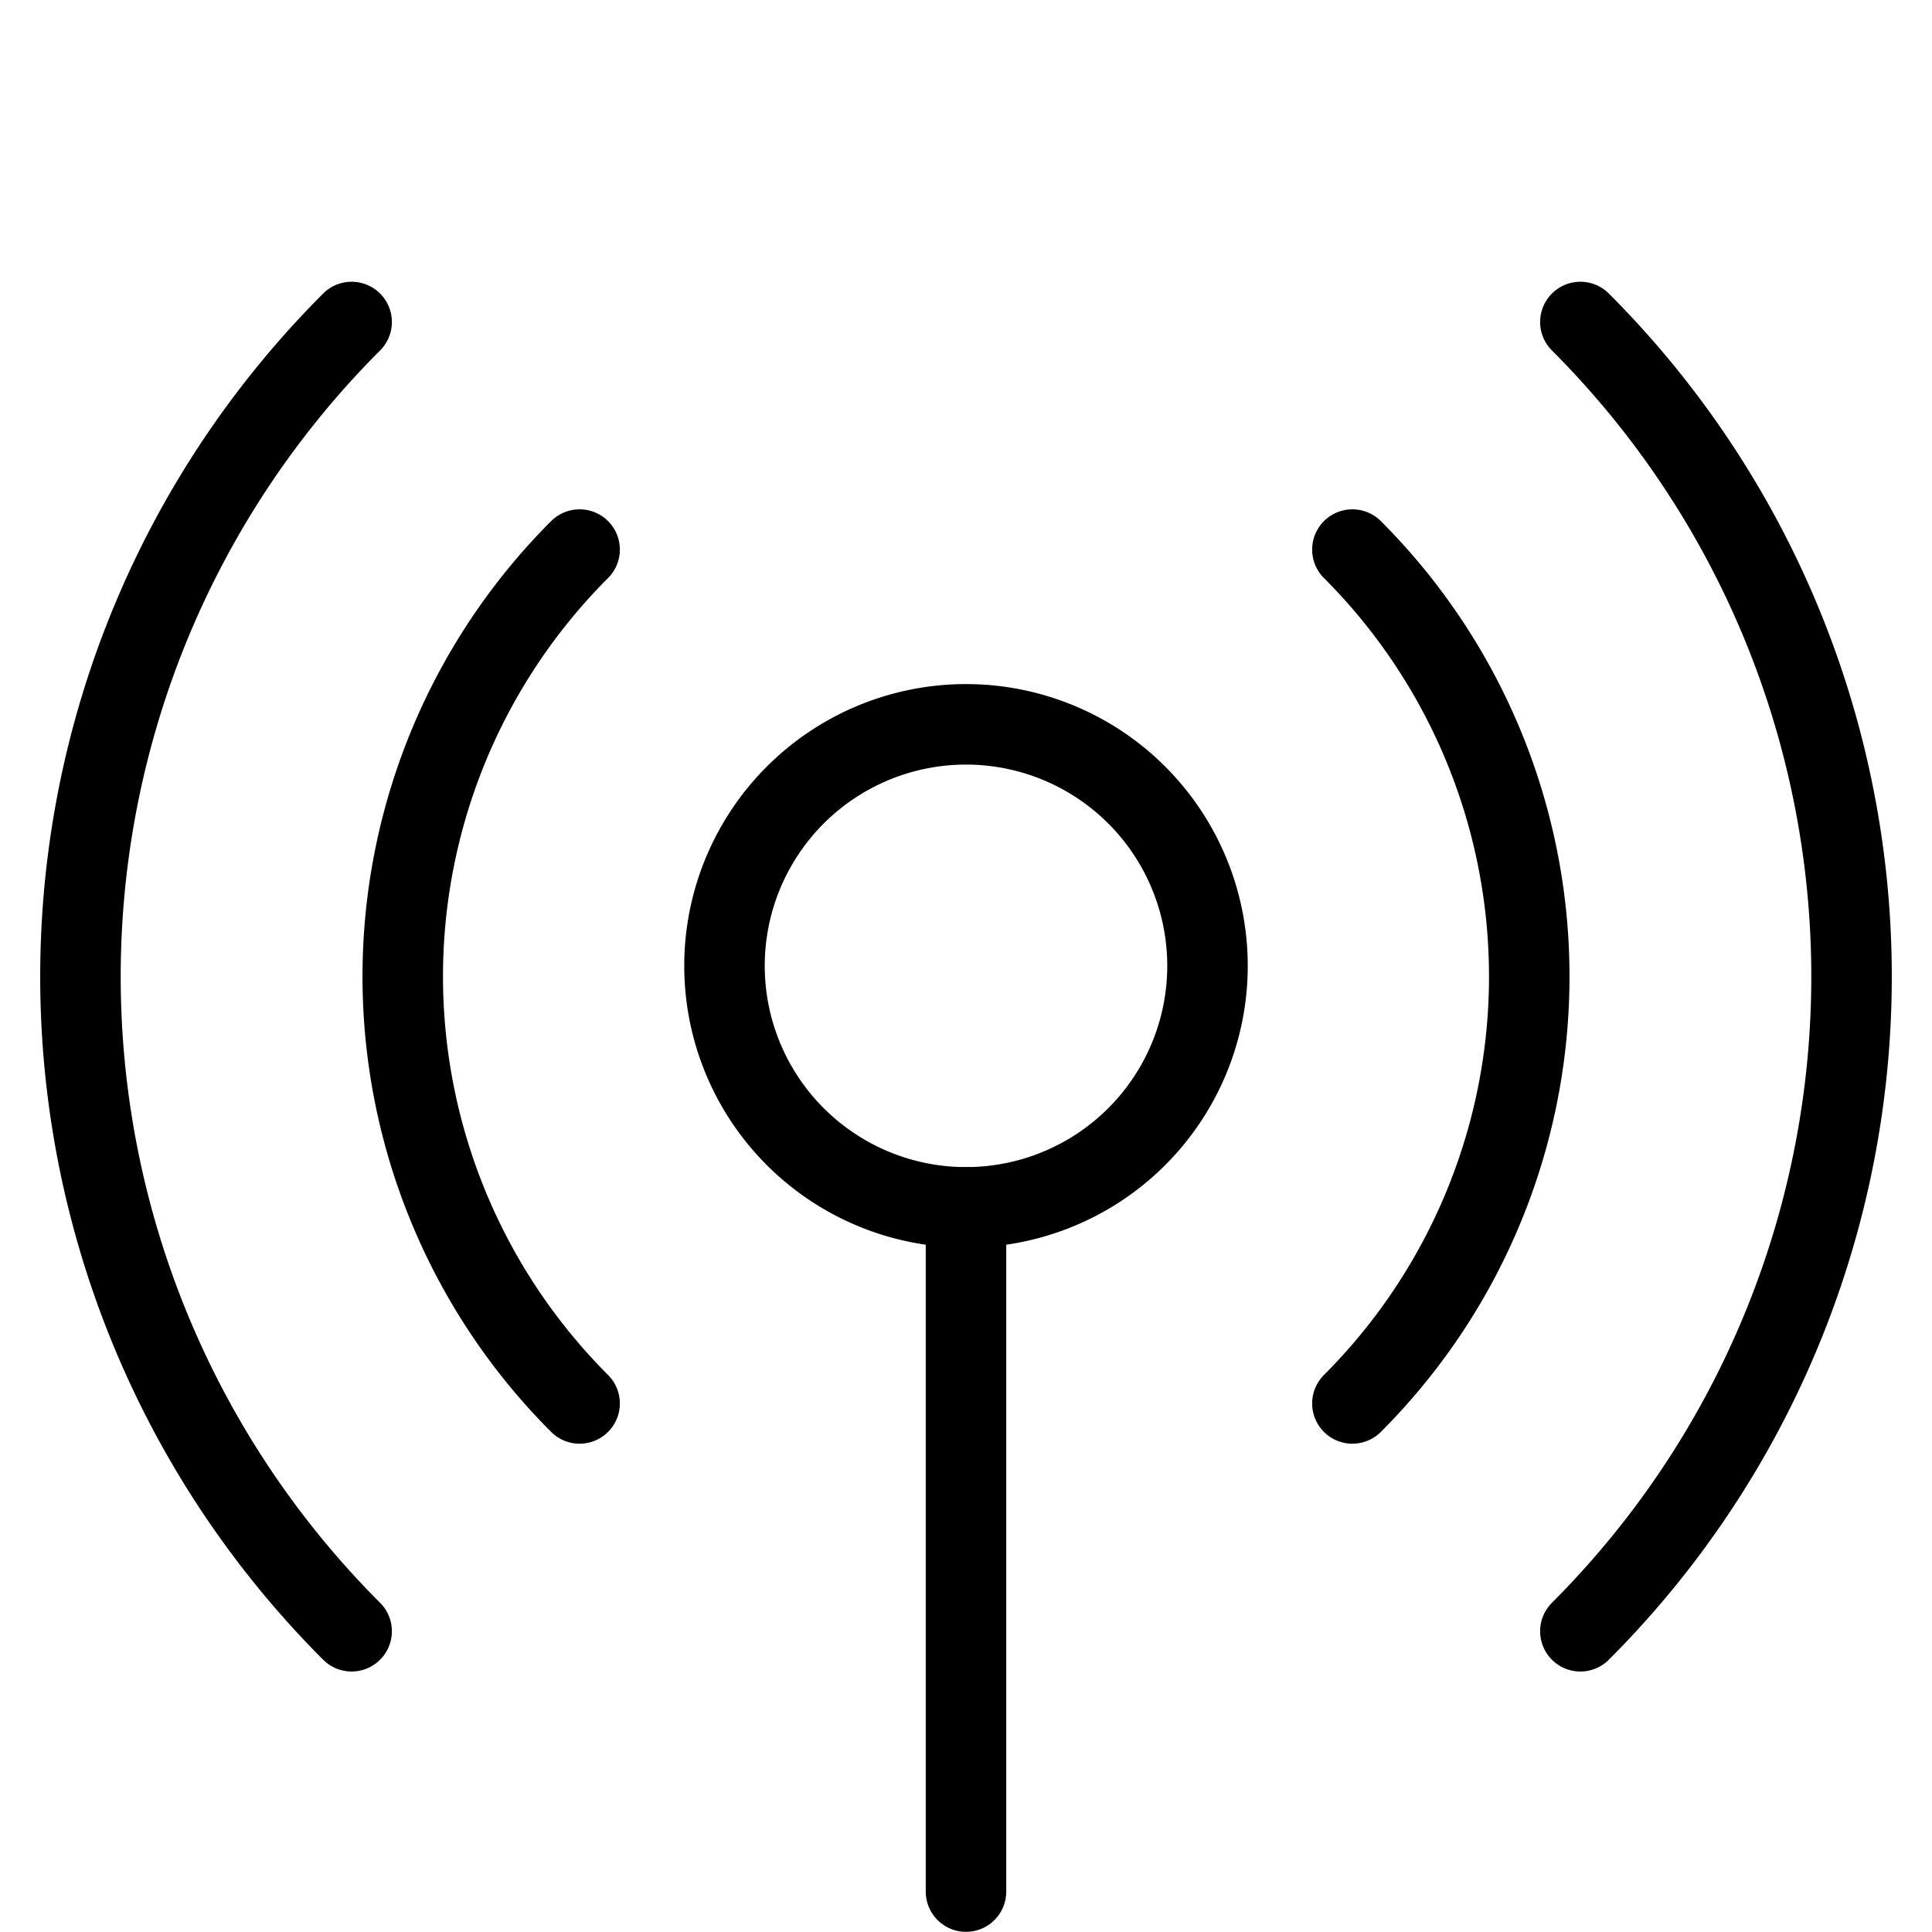 <svg viewBox="0 0 24 24" xmlns="http://www.w3.org/2000/svg"><g transform="matrix(1,0,0,1,0,0)"><path d="M12 14.998L12 23.498" fill="none" stroke="#000000" stroke-linecap="round" stroke-linejoin="round"></path><path d="M19.632,4a11.5,11.5,0,0,1,0,16.264" fill="none" stroke="#000000" stroke-linecap="round" stroke-linejoin="round"></path><path d="M16.8,6.827a7.5,7.5,0,0,1,0,10.607" fill="none" stroke="#000000" stroke-linecap="round" stroke-linejoin="round"></path><path d="M4.368,4a11.5,11.5,0,0,0,0,16.264" fill="none" stroke="#000000" stroke-linecap="round" stroke-linejoin="round"></path><path d="M7.2,6.827a7.5,7.5,0,0,0,0,10.607" fill="none" stroke="#000000" stroke-linecap="round" stroke-linejoin="round"></path><path d="M9.000 11.998 A3.000 3.000 0 1 0 15.000 11.998 A3.000 3.000 0 1 0 9.000 11.998 Z" fill="none" stroke="#000000" stroke-linecap="round" stroke-linejoin="round"></path></g></svg>